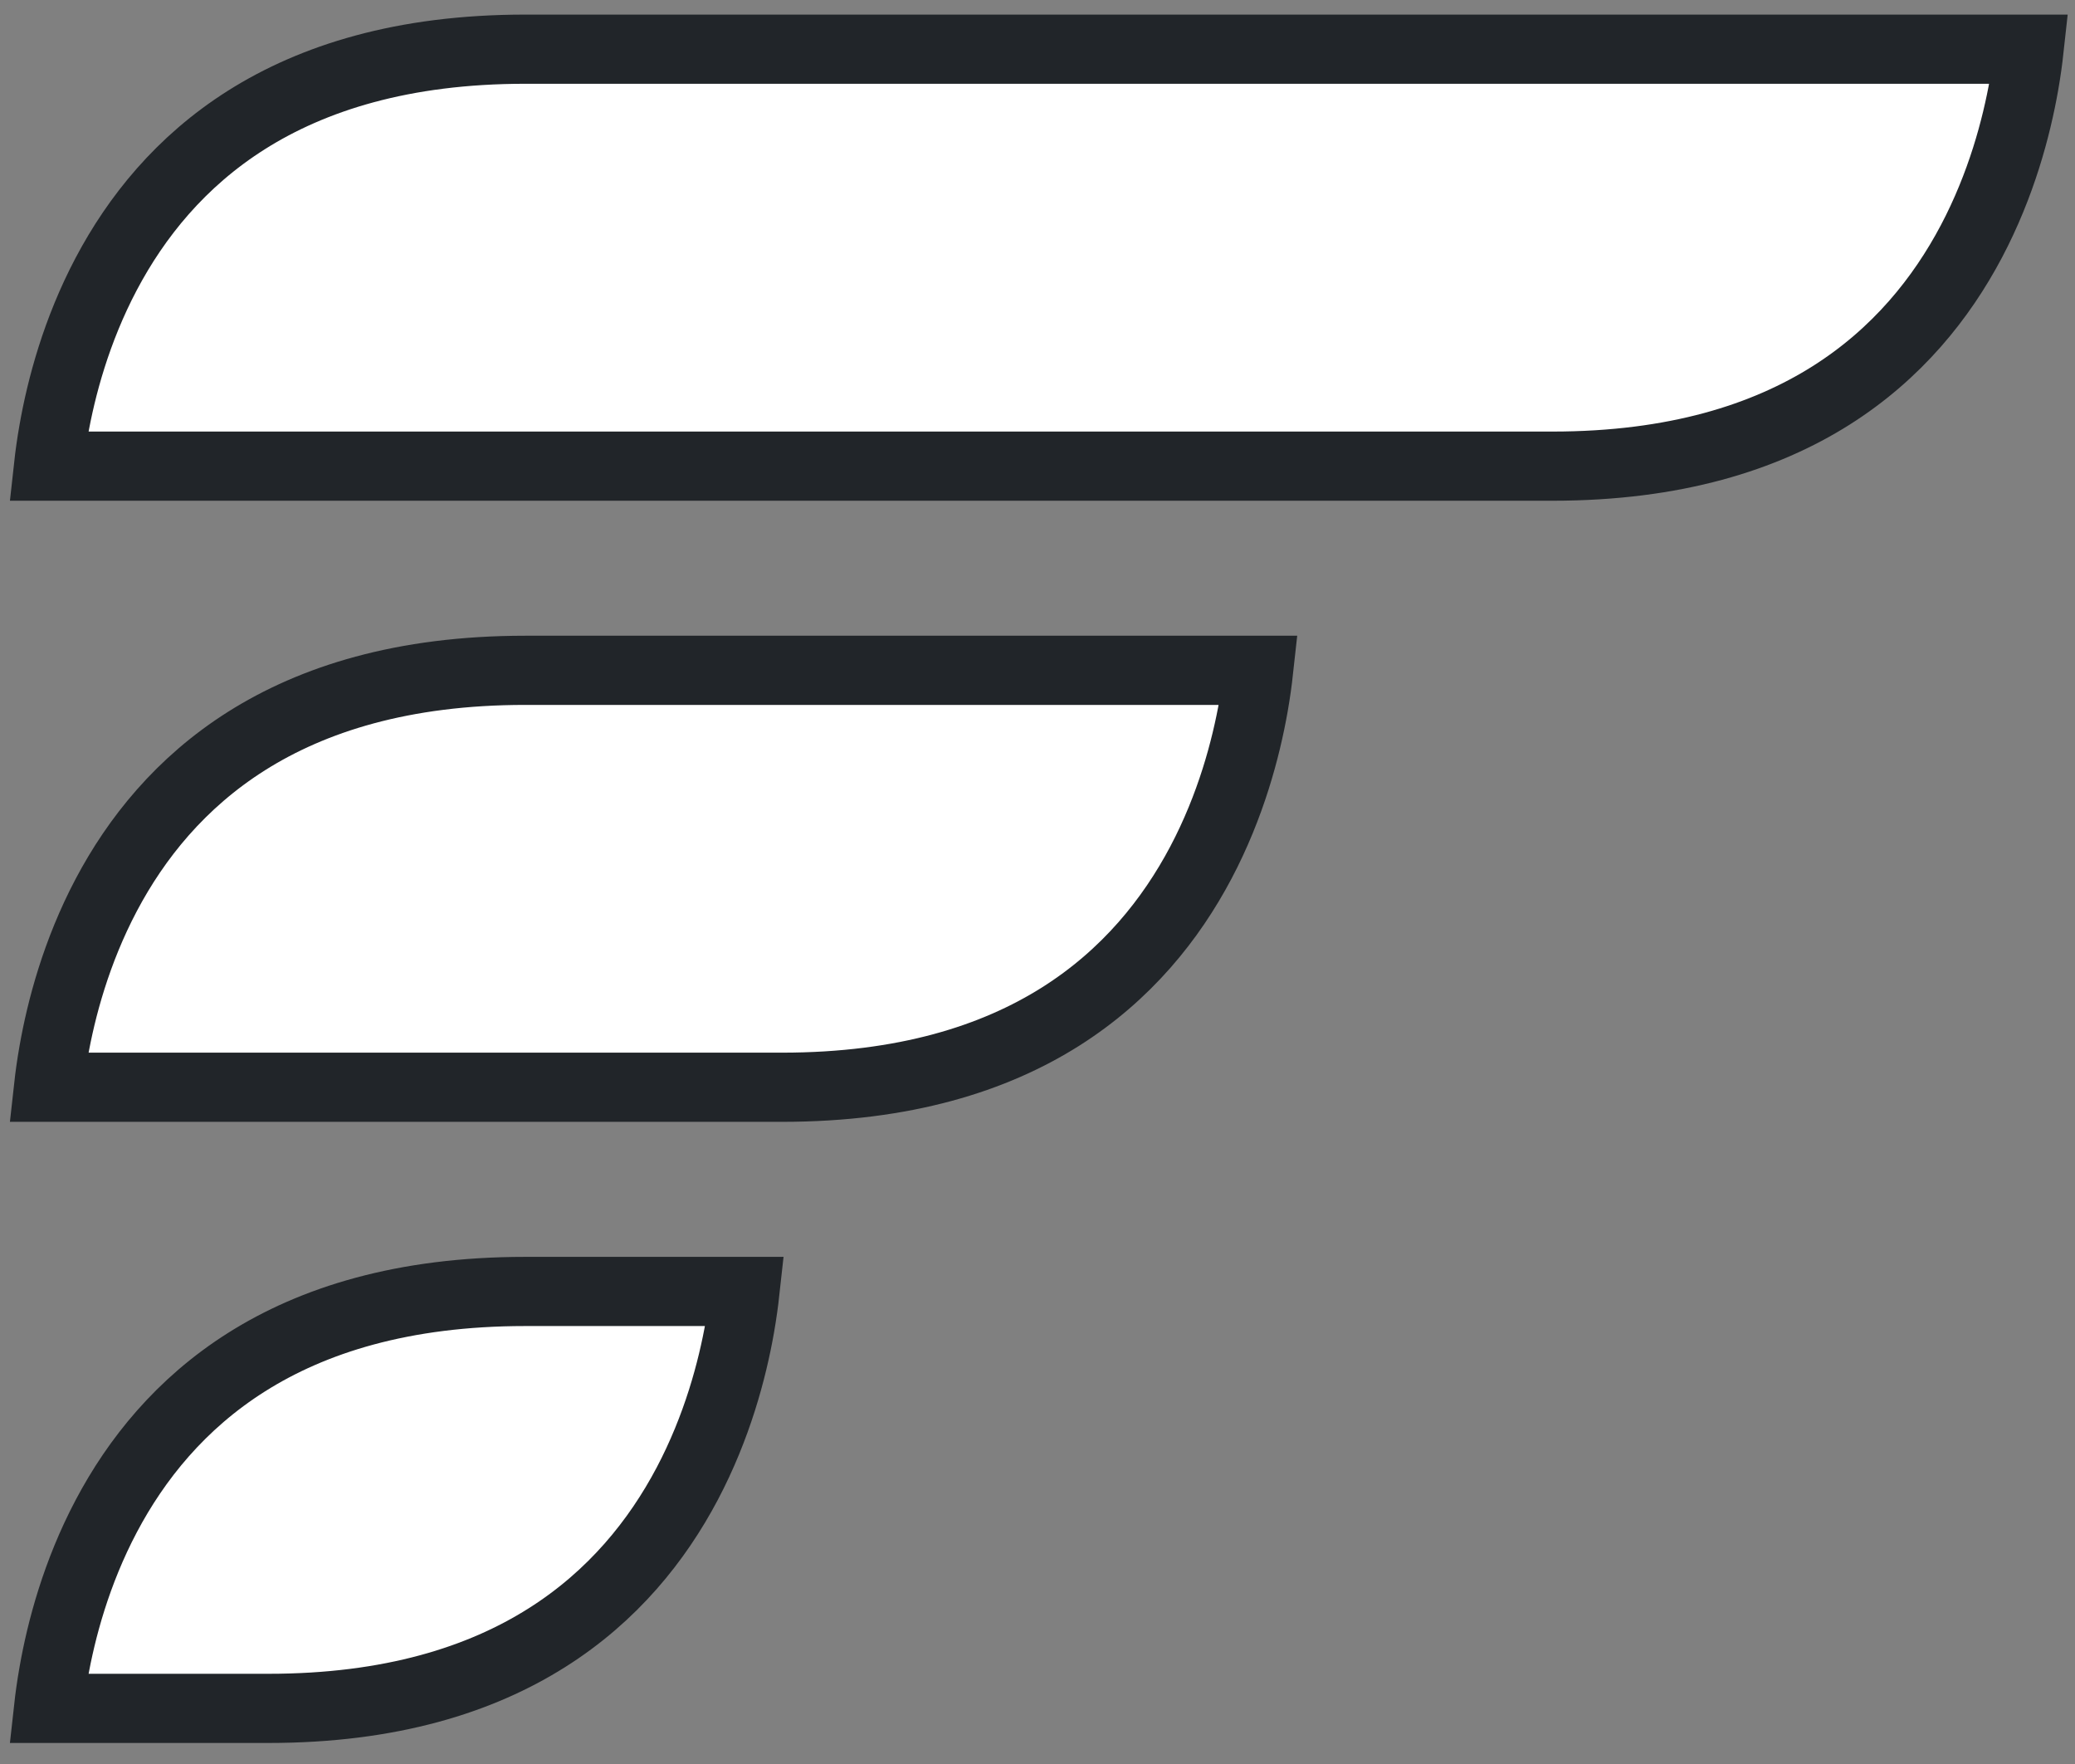 <svg width="60" height="51" viewBox="0 0 60 51" fill="none" xmlns="http://www.w3.org/2000/svg">
<rect x="0" y="0" width="60" height="51" fill="#808080" stroke="none"/>
<path d="M44.891 13.477H1.403C1.435 13.185 1.482 12.84 1.55 12.454C1.769 11.206 2.207 9.556 3.073 7.917C3.937 6.283 5.219 4.671 7.132 3.464C9.042 2.26 11.636 1.422 15.186 1.422H58.673C58.641 1.714 58.595 2.059 58.527 2.445C58.307 3.693 57.869 5.343 57.003 6.982C56.139 8.616 54.857 10.228 52.944 11.435C51.035 12.639 48.44 13.477 44.891 13.477Z" fill="white" stroke="#212529" stroke-width="2"/>
<path d="M22.611 31.434H1.403C1.435 31.143 1.482 30.798 1.55 30.412C1.769 29.164 2.207 27.514 3.073 25.874C3.937 24.24 5.219 22.629 7.132 21.422C9.042 20.218 11.636 19.38 15.186 19.38H36.394C36.362 19.672 36.316 20.017 36.248 20.403C36.028 21.651 35.59 23.301 34.724 24.94C33.86 26.574 32.578 28.186 30.665 29.393C28.756 30.597 26.161 31.434 22.611 31.434Z" fill="white" stroke="#212529" stroke-width="2"/>
<path d="M7.759 49.392H1.403C1.435 49.101 1.482 48.755 1.55 48.37C1.769 47.121 2.207 45.471 3.073 43.832C3.937 42.198 5.219 40.587 7.132 39.38C9.042 38.175 11.636 37.338 15.186 37.338H21.541C21.509 37.63 21.462 37.975 21.395 38.361C21.175 39.609 20.737 41.259 19.871 42.898C19.007 44.532 17.725 46.144 15.812 47.35C13.903 48.555 11.308 49.392 7.759 49.392Z" fill="white" stroke="#212529" stroke-width="2"/>
</svg>
